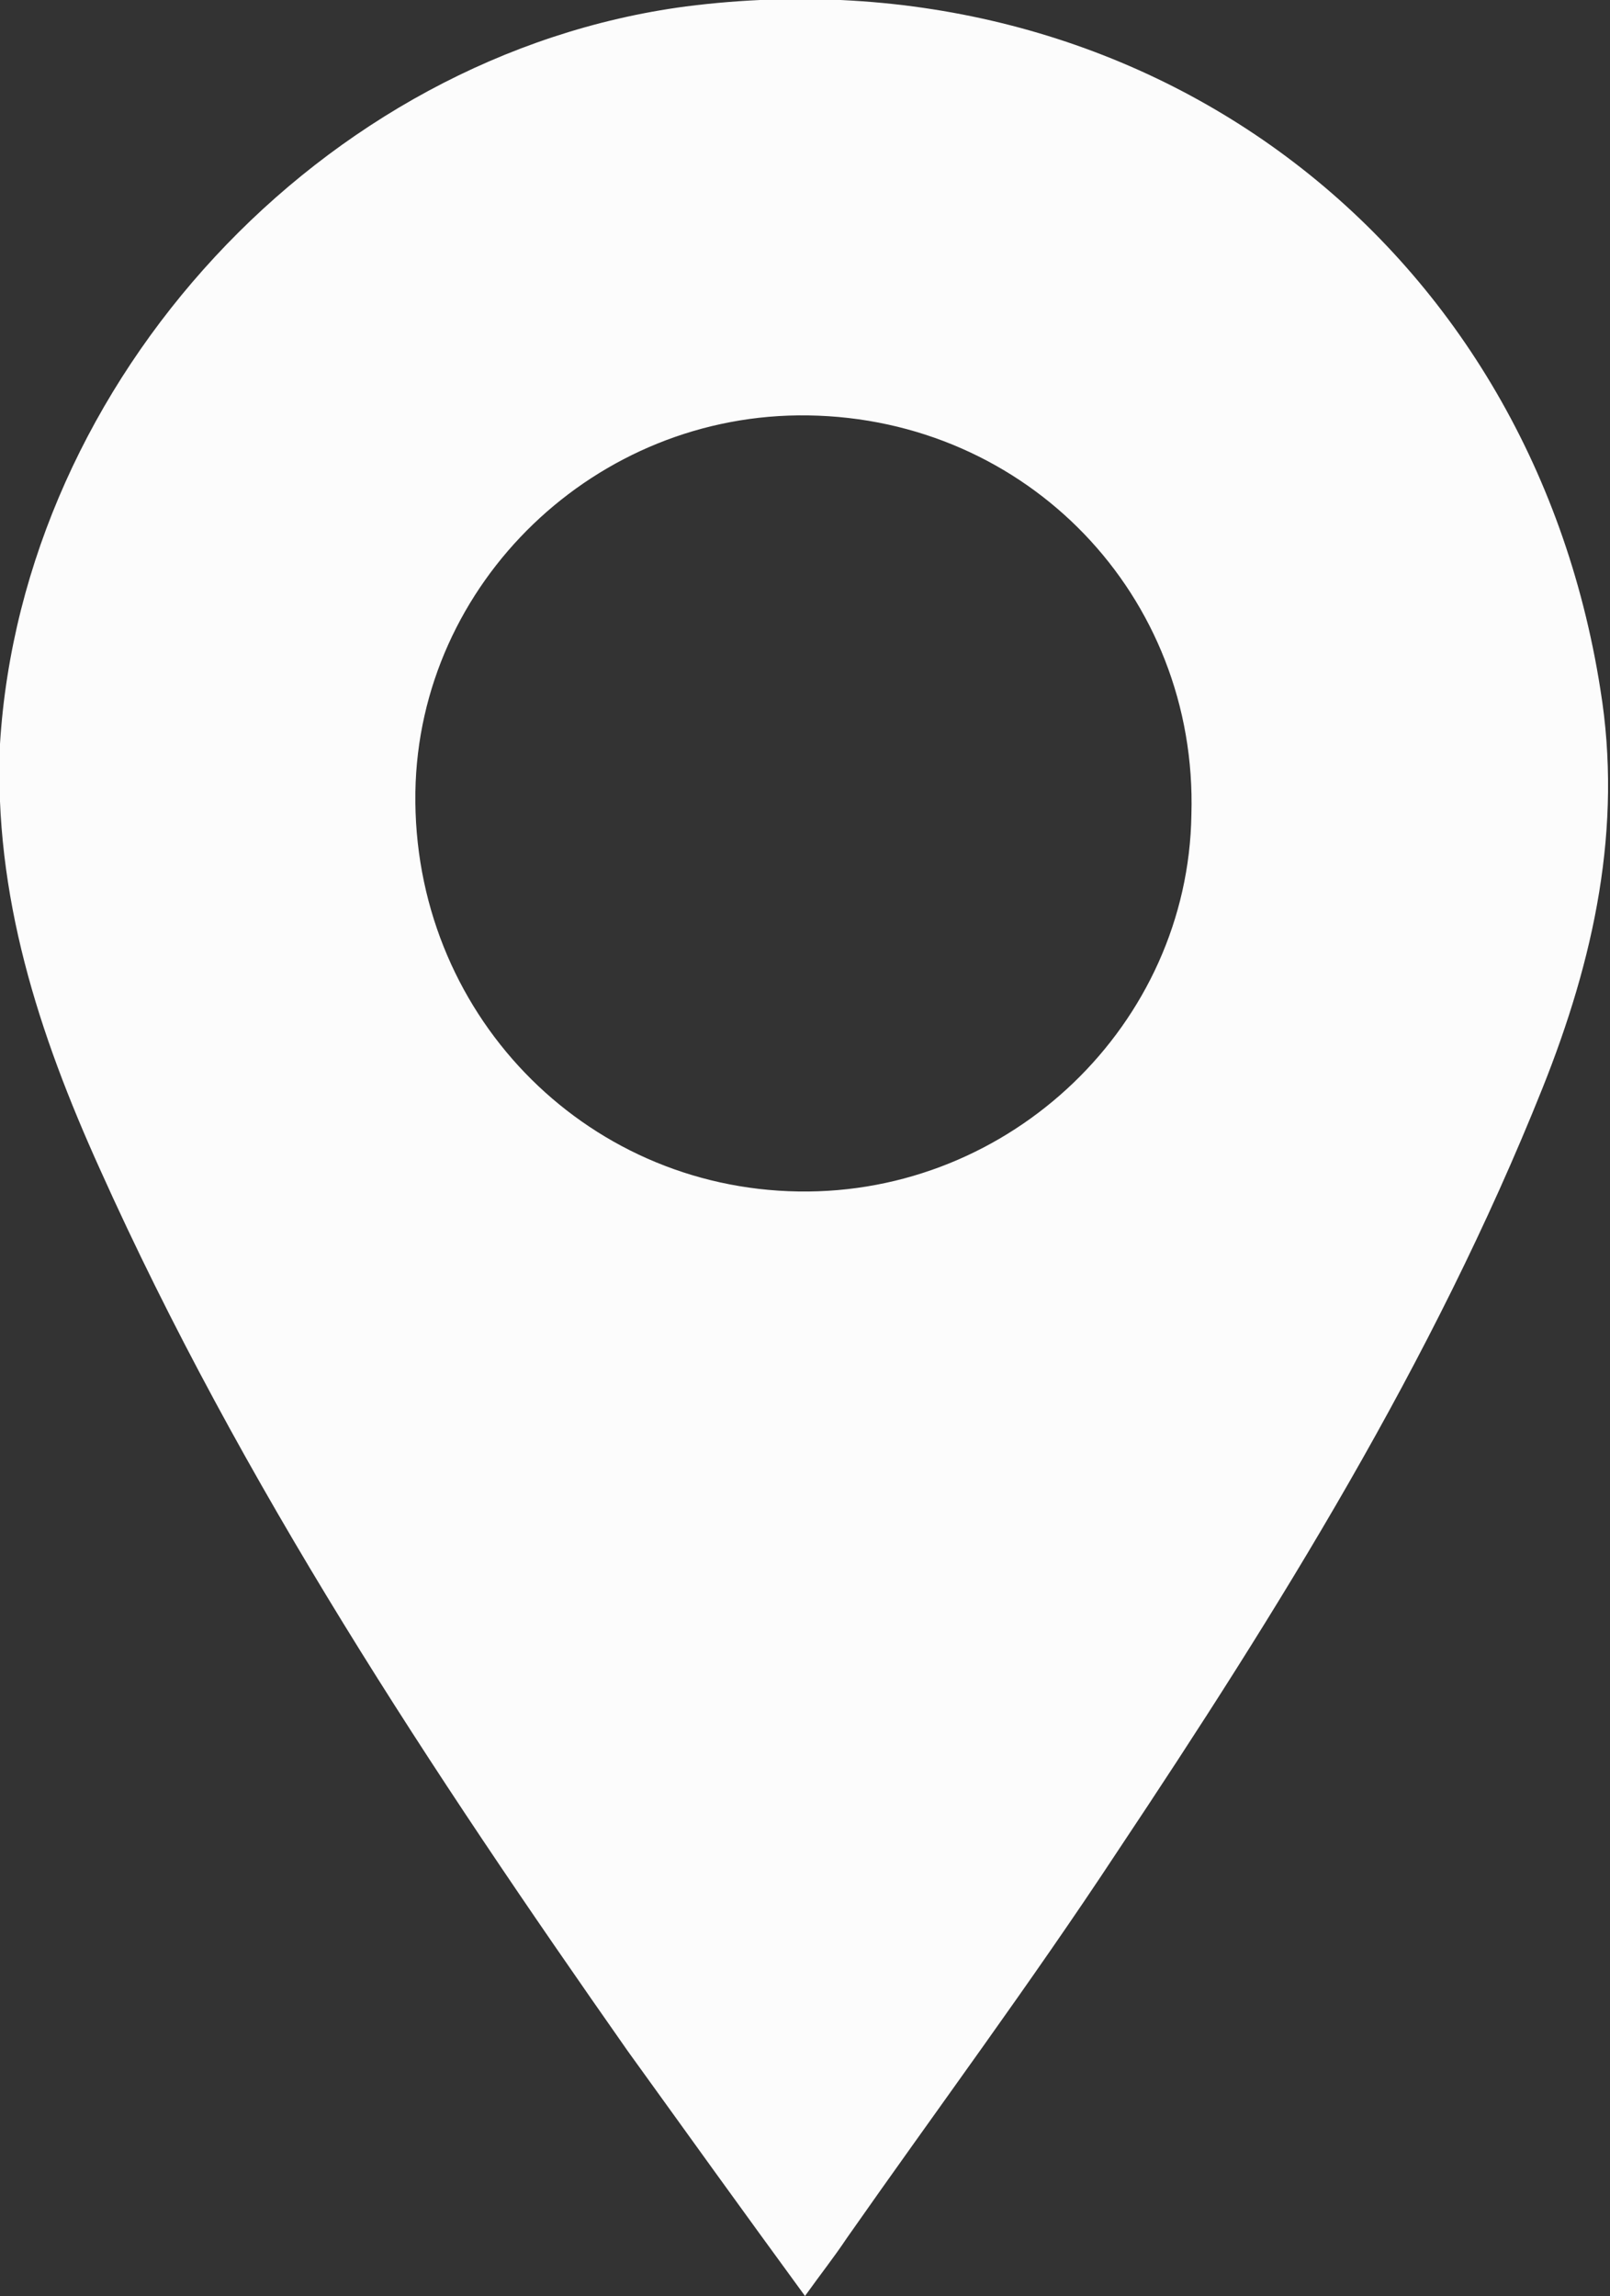 <?xml version="1.0" encoding="utf-8"?>
<!-- Generator: Adobe Illustrator 25.0.0, SVG Export Plug-In . SVG Version: 6.00 Build 0)  -->
<svg version="1.1" id="Layer_1" xmlns="http://www.w3.org/2000/svg" xmlns:xlink="http://www.w3.org/1999/xlink" x="0px" y="0px"
	 viewBox="0 0 50 71.3" style="enable-background:new 0 0 50 71.3;" xml:space="preserve">
<rect x="0" y="0" width="50" height="71.3" fill="#333333" stroke="none"/>
<style type="text/css">
	.st0{fill:#FCFCFC;}
</style>
<path class="st0" d="M25,71.3c-1.9-2.6-3.7-5.1-5.5-7.6C13.4,55,7.5,46.1,3.1,36.3C1.2,32.1-0.2,27.8,0,23.1
	c0.7-11.3,10-21.4,21.3-22.9c14.1-1.8,26.2,7.2,28.4,21.2c0.7,4.3-0.2,8.4-1.8,12.4c-3.4,8.5-8.2,16.2-13.2,23.7
	c-2.7,4.1-5.6,8-8.4,12C25.9,70.1,25.5,70.6,25,71.3z M25.1,12.9c-6.6-0.1-12.1,5.2-12.2,11.7c-0.1,6.8,5.2,12.3,11.9,12.4
	c6.6,0.1,12.1-5.2,12.2-11.7C37.2,18.5,31.9,13,25.1,12.9z"/>
</svg>

